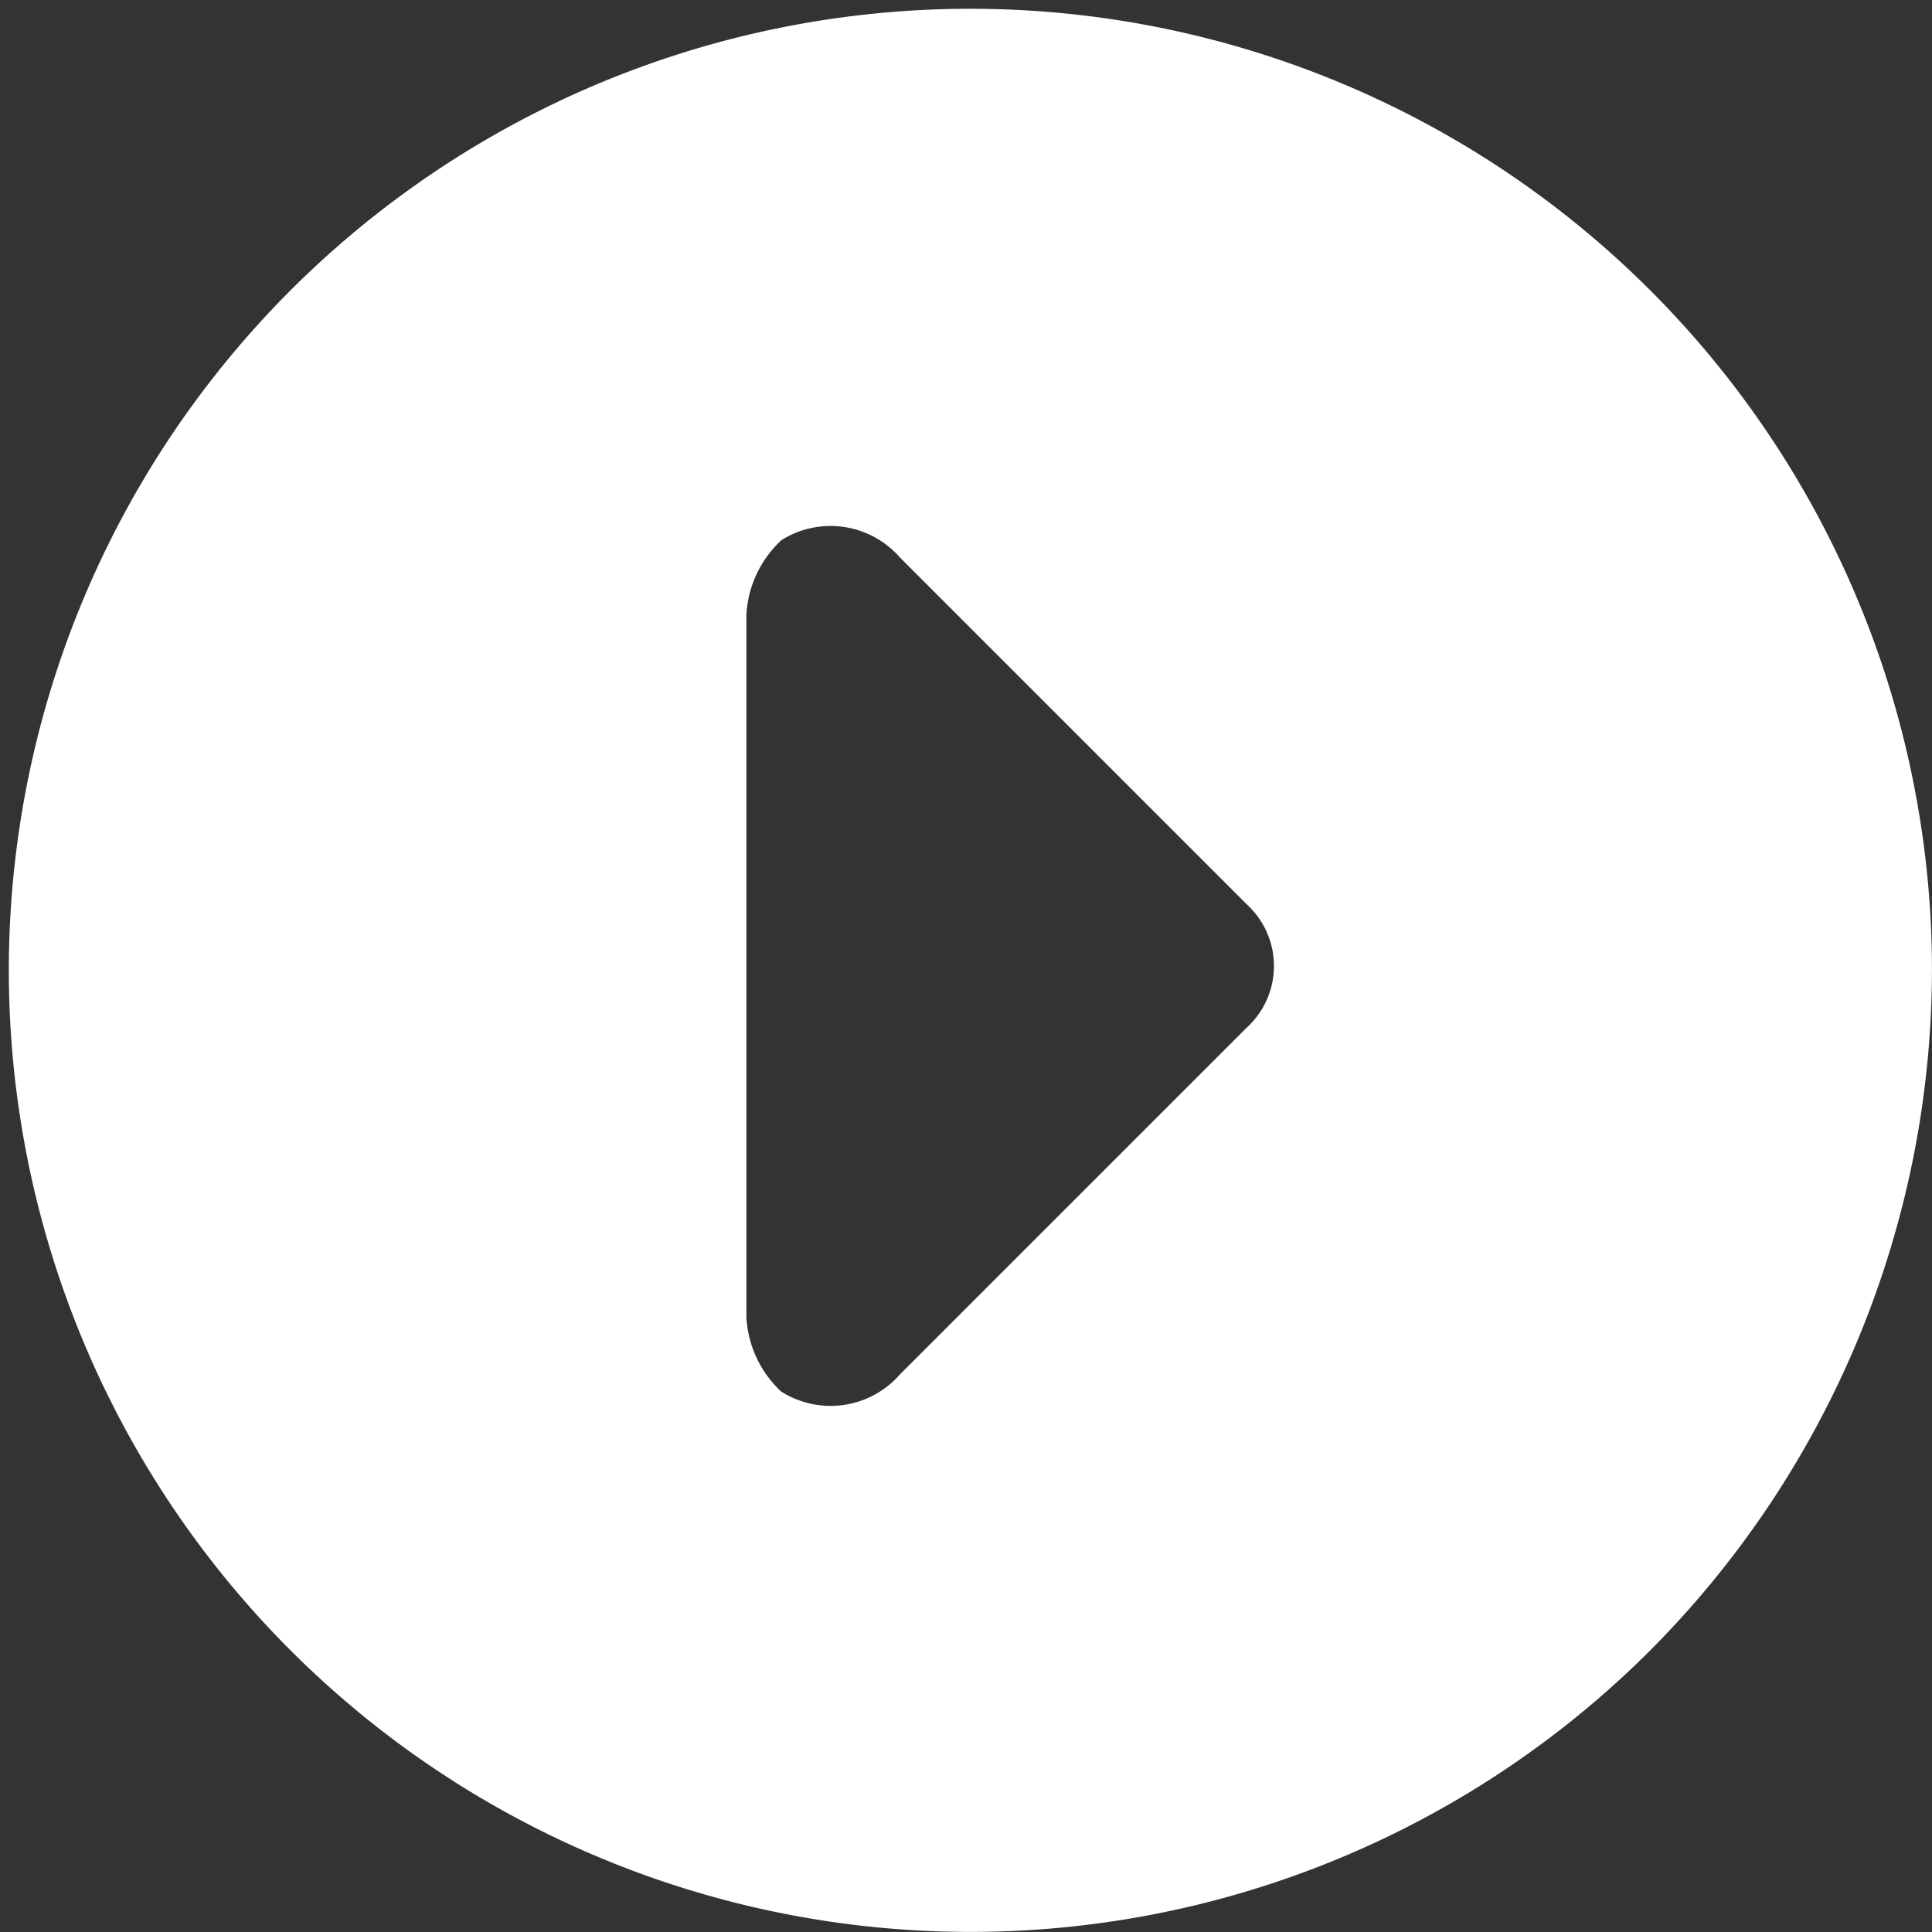 <svg xmlns="http://www.w3.org/2000/svg" xmlns:xlink="http://www.w3.org/1999/xlink" width="43.16" height="43.16" viewBox="0 0 43.16 43.16">
  <rect x="0" y="0" width="43.16" height="43.16" fill="#333333" stroke="none"/>
  <defs>
    <clipPath id="clip-page_lp_cmn_btn_arrow">
      <rect width="43.16" height="43.16"/>
    </clipPath>
  </defs>
  <g id="page_lp_cmn_btn_arrow" clip-path="url(#clip-page_lp_cmn_btn_arrow)">
    <g id="icons_Q2" data-name="icons Q2" transform="translate(-2 -2)">
      <path id="パス_1" data-name="パス 1" d="M45.159,23.579a21.481,21.481,0,1,0-6.292,15.288A21.579,21.579,0,0,0,45.159,23.579Zm-25.7,9.515a2.452,2.452,0,0,1-.785-1.667h0V15.732h0a2.452,2.452,0,0,1,.785-1.667,2.06,2.06,0,0,1,2.648.392l7.749,7.749a1.864,1.864,0,0,1,0,2.746L22.108,32.7a2.06,2.06,0,0,1-2.648.392Z" fill="#fff"/>
    </g>
  </g>
</svg>
